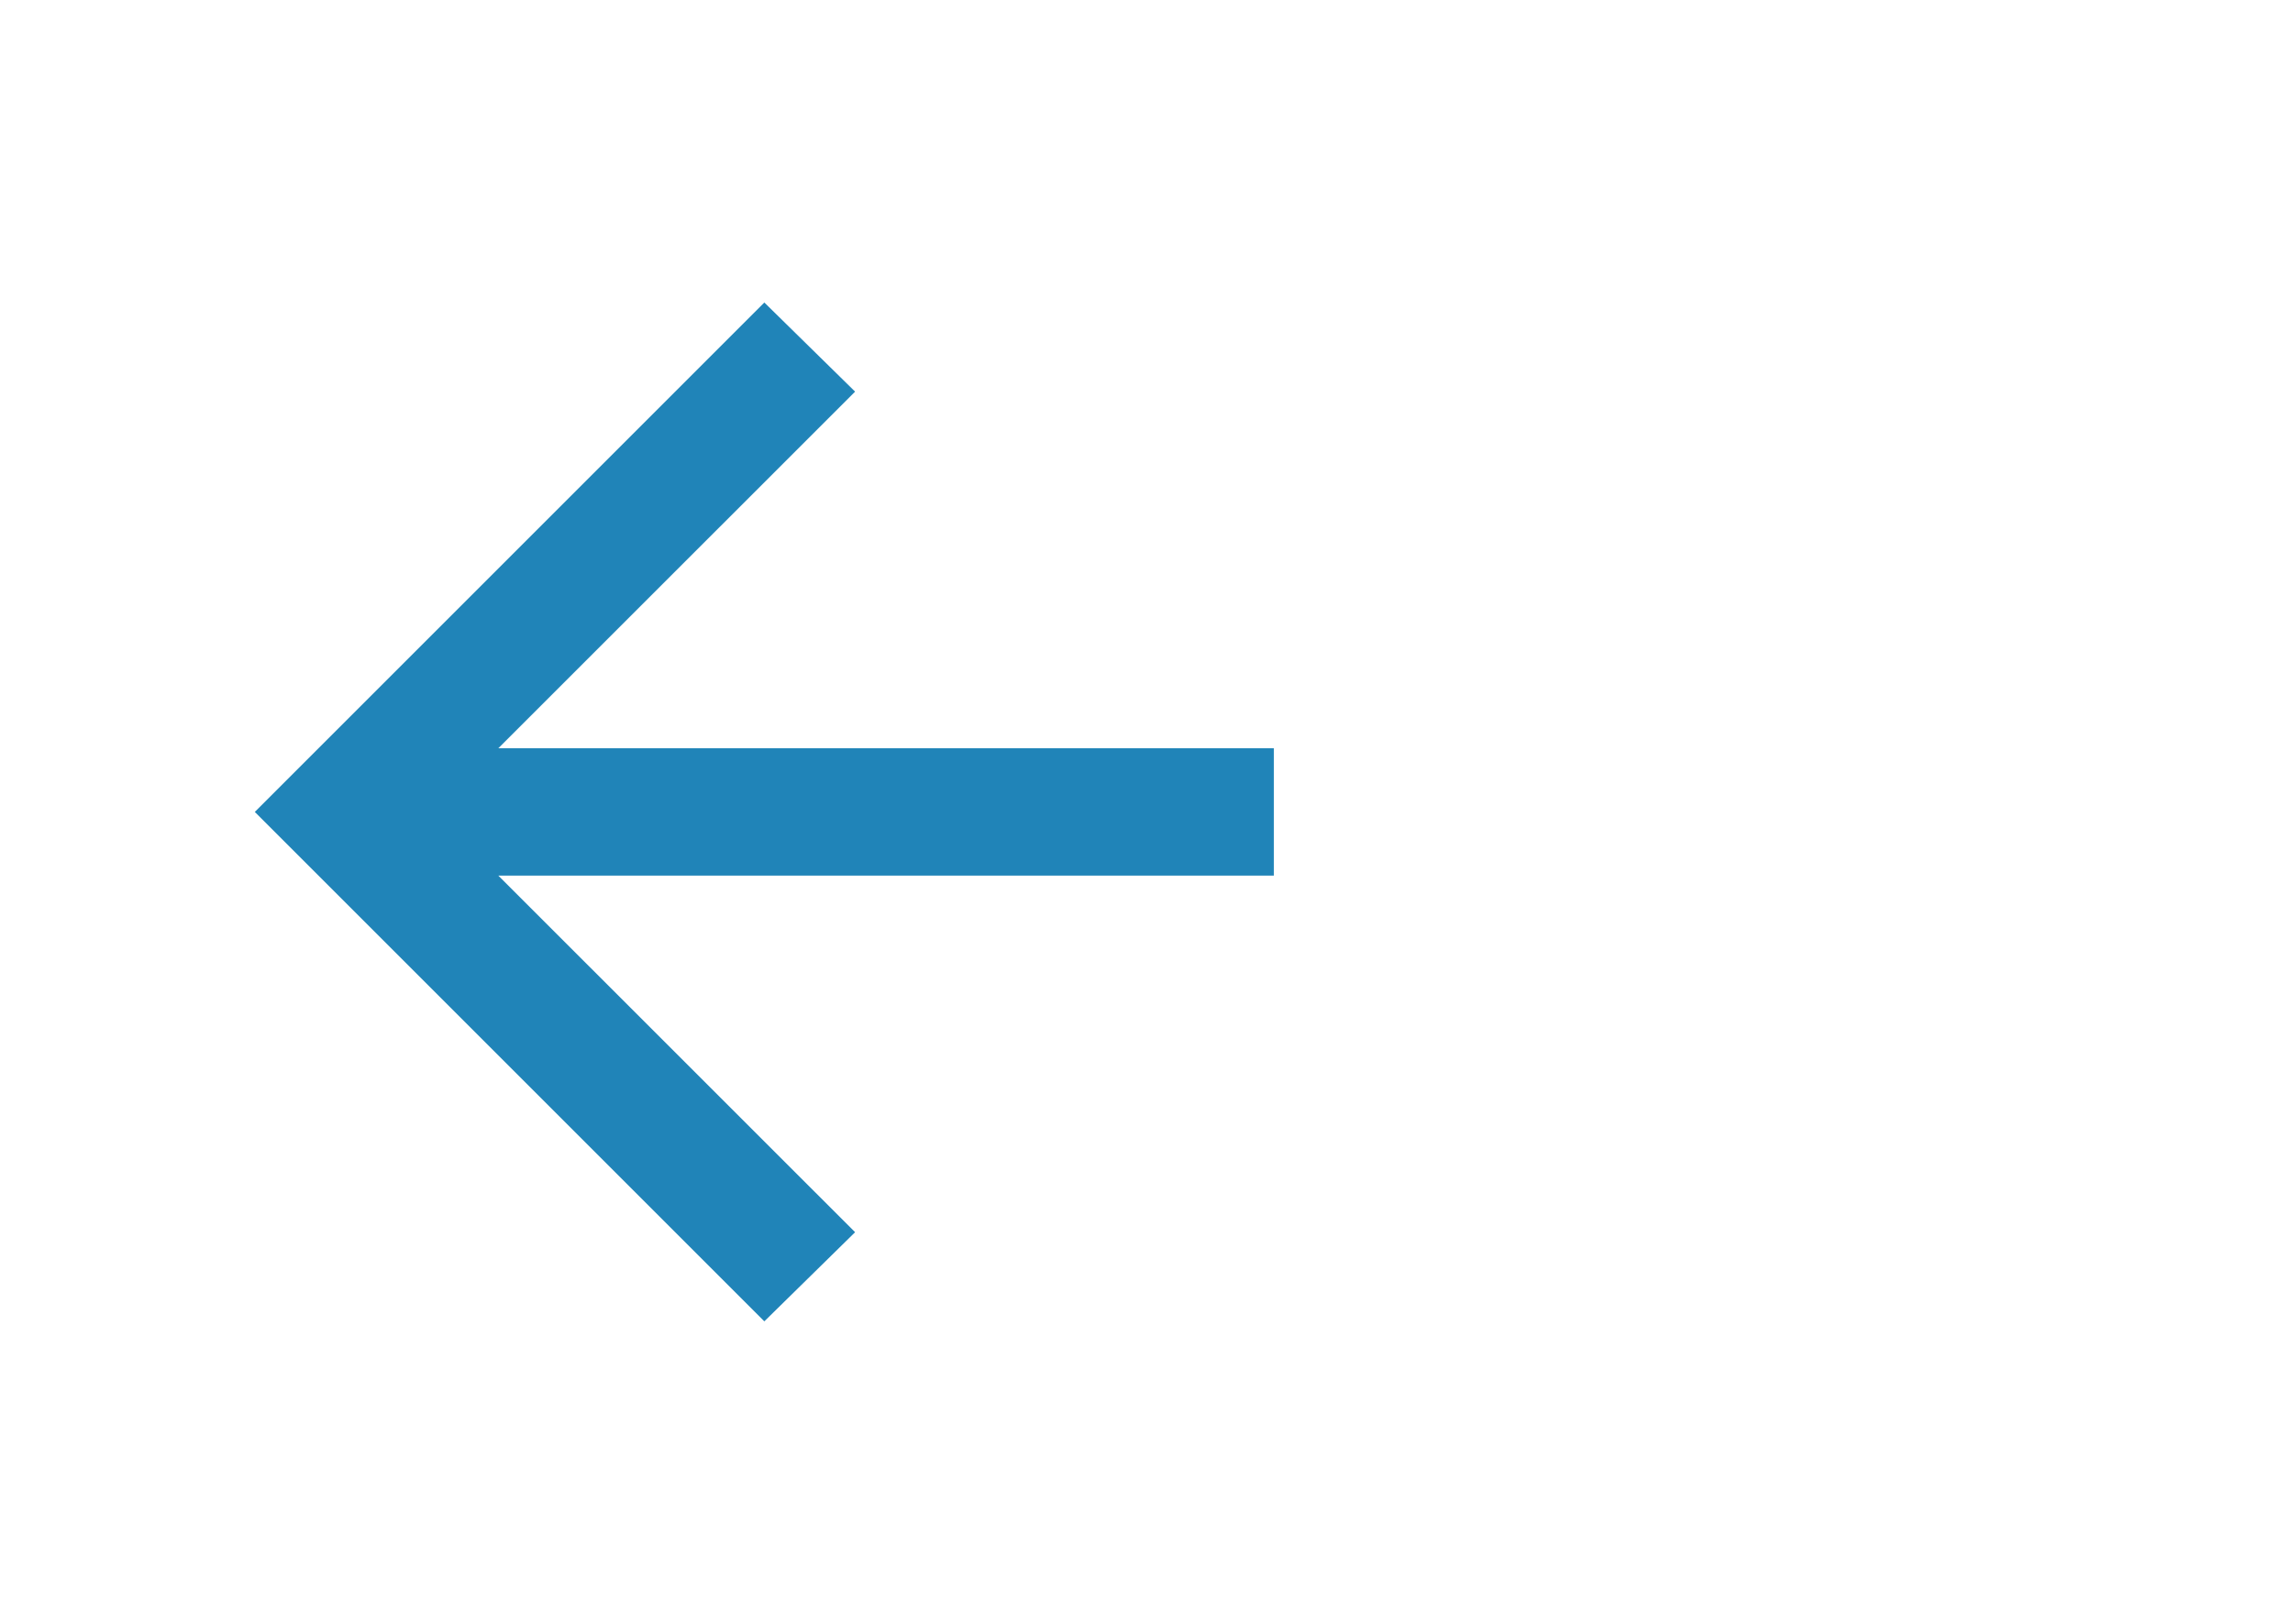 <svg width="24" height="17" viewBox="0 0 24 17" fill="none" xmlns="http://www.w3.org/2000/svg">
<mask id="mask0_61_708" style="mask-type:alpha" maskUnits="userSpaceOnUse" x="0" y="0" width="24" height="25">
<rect y="0.5" width="24" height="24" fill="#D9D9D9"/>
</mask>
<g mask="url(#mask0_61_708)">
<path d="M5.216 9.167L8.95 12.9L8 13.833L2.667 8.5L8 3.167L8.95 4.1L5.216 7.833H13.333V9.167H5.216Z" fill="#2084B8"/>
</g>
</svg>
